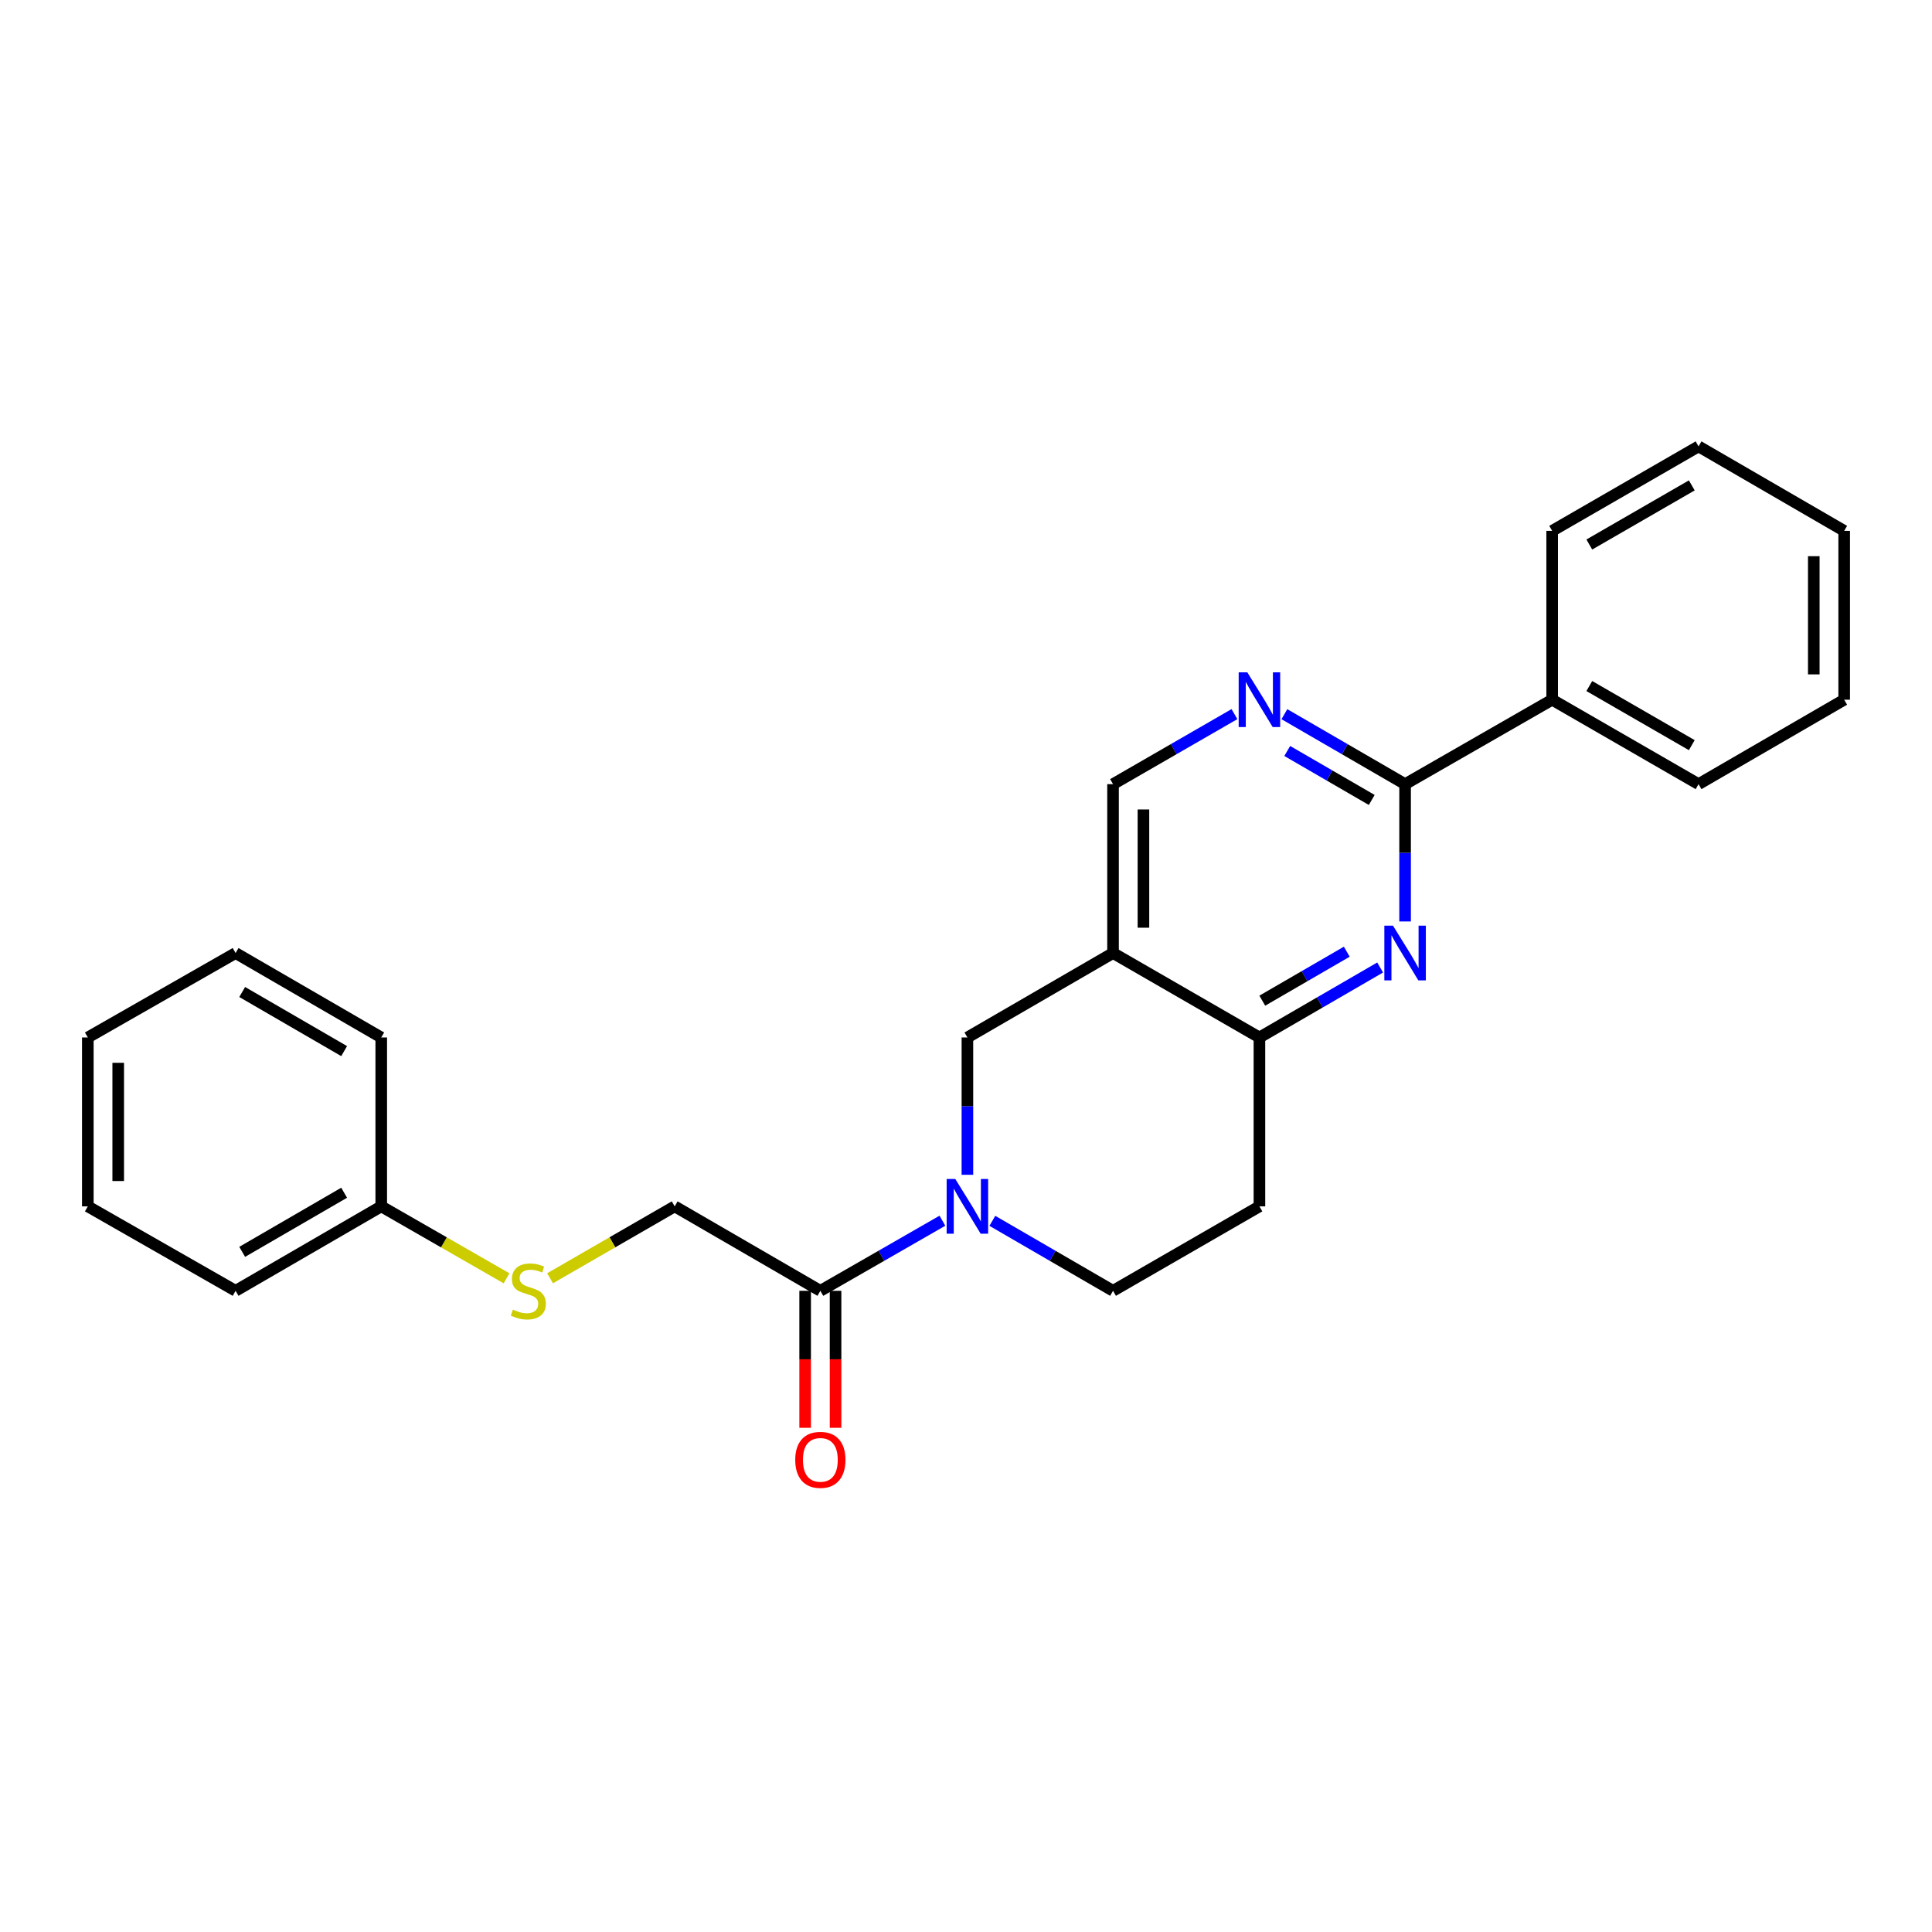 <?xml version='1.0' encoding='iso-8859-1'?>
<svg version='1.1' baseProfile='full'
              xmlns='http://www.w3.org/2000/svg'
                      xmlns:rdkit='http://www.rdkit.org/xml'
                      xmlns:xlink='http://www.w3.org/1999/xlink'
                  xml:space='preserve'
width='1000px' height='1000px' viewBox='0 0 1000 1000'>
<!-- END OF HEADER -->
<rect style='opacity:1.0;fill:#FFFFFF;stroke:none' width='1000' height='1000' x='0' y='0'> </rect>
<path class='bond-5' d='M 487.791,631.841 L 456.202,649.983' style='fill:none;fill-rule:evenodd;stroke:#0000FF;stroke-width:6px;stroke-linecap:butt;stroke-linejoin:miter;stroke-opacity:1' />
<path class='bond-5' d='M 456.202,649.983 L 424.613,668.125' style='fill:none;fill-rule:evenodd;stroke:#000000;stroke-width:6px;stroke-linecap:butt;stroke-linejoin:miter;stroke-opacity:1' />
<path class='bond-6' d='M 500.726,608.067 L 500.726,572.531' style='fill:none;fill-rule:evenodd;stroke:#0000FF;stroke-width:6px;stroke-linecap:butt;stroke-linejoin:miter;stroke-opacity:1' />
<path class='bond-6' d='M 500.726,572.531 L 500.726,536.995' style='fill:none;fill-rule:evenodd;stroke:#000000;stroke-width:6px;stroke-linecap:butt;stroke-linejoin:miter;stroke-opacity:1' />
<path class='bond-9' d='M 513.644,631.904 L 544.874,650.015' style='fill:none;fill-rule:evenodd;stroke:#0000FF;stroke-width:6px;stroke-linecap:butt;stroke-linejoin:miter;stroke-opacity:1' />
<path class='bond-9' d='M 544.874,650.015 L 576.104,668.125' style='fill:none;fill-rule:evenodd;stroke:#000000;stroke-width:6px;stroke-linecap:butt;stroke-linejoin:miter;stroke-opacity:1' />
<path class='bond-0' d='M 714.354,500.779 L 683.115,518.887' style='fill:none;fill-rule:evenodd;stroke:#0000FF;stroke-width:6px;stroke-linecap:butt;stroke-linejoin:miter;stroke-opacity:1' />
<path class='bond-0' d='M 683.115,518.887 L 651.877,536.995' style='fill:none;fill-rule:evenodd;stroke:#000000;stroke-width:6px;stroke-linecap:butt;stroke-linejoin:miter;stroke-opacity:1' />
<path class='bond-0' d='M 697.09,492.597 L 675.223,505.273' style='fill:none;fill-rule:evenodd;stroke:#0000FF;stroke-width:6px;stroke-linecap:butt;stroke-linejoin:miter;stroke-opacity:1' />
<path class='bond-0' d='M 675.223,505.273 L 653.356,517.948' style='fill:none;fill-rule:evenodd;stroke:#000000;stroke-width:6px;stroke-linecap:butt;stroke-linejoin:miter;stroke-opacity:1' />
<path class='bond-2' d='M 727.273,476.945 L 727.273,441.41' style='fill:none;fill-rule:evenodd;stroke:#0000FF;stroke-width:6px;stroke-linecap:butt;stroke-linejoin:miter;stroke-opacity:1' />
<path class='bond-2' d='M 727.273,441.41 L 727.273,405.874' style='fill:none;fill-rule:evenodd;stroke:#000000;stroke-width:6px;stroke-linecap:butt;stroke-linejoin:miter;stroke-opacity:1' />
<path class='bond-1' d='M 576.104,493.291 L 500.726,536.995' style='fill:none;fill-rule:evenodd;stroke:#000000;stroke-width:6px;stroke-linecap:butt;stroke-linejoin:miter;stroke-opacity:1' />
<path class='bond-7' d='M 576.104,493.291 L 576.104,405.874' style='fill:none;fill-rule:evenodd;stroke:#000000;stroke-width:6px;stroke-linecap:butt;stroke-linejoin:miter;stroke-opacity:1' />
<path class='bond-7' d='M 591.841,480.178 L 591.841,418.986' style='fill:none;fill-rule:evenodd;stroke:#000000;stroke-width:6px;stroke-linecap:butt;stroke-linejoin:miter;stroke-opacity:1' />
<path class='bond-25' d='M 576.104,493.291 L 651.877,536.995' style='fill:none;fill-rule:evenodd;stroke:#000000;stroke-width:6px;stroke-linecap:butt;stroke-linejoin:miter;stroke-opacity:1' />
<path class='bond-11' d='M 727.273,405.874 L 803.395,362.169' style='fill:none;fill-rule:evenodd;stroke:#000000;stroke-width:6px;stroke-linecap:butt;stroke-linejoin:miter;stroke-opacity:1' />
<path class='bond-26' d='M 727.273,405.874 L 696.034,387.766' style='fill:none;fill-rule:evenodd;stroke:#000000;stroke-width:6px;stroke-linecap:butt;stroke-linejoin:miter;stroke-opacity:1' />
<path class='bond-26' d='M 696.034,387.766 L 664.795,369.658' style='fill:none;fill-rule:evenodd;stroke:#0000FF;stroke-width:6px;stroke-linecap:butt;stroke-linejoin:miter;stroke-opacity:1' />
<path class='bond-26' d='M 710.009,414.056 L 688.142,401.38' style='fill:none;fill-rule:evenodd;stroke:#000000;stroke-width:6px;stroke-linecap:butt;stroke-linejoin:miter;stroke-opacity:1' />
<path class='bond-26' d='M 688.142,401.38 L 666.275,388.705' style='fill:none;fill-rule:evenodd;stroke:#0000FF;stroke-width:6px;stroke-linecap:butt;stroke-linejoin:miter;stroke-opacity:1' />
<path class='bond-3' d='M 651.877,536.995 L 651.877,624.412' style='fill:none;fill-rule:evenodd;stroke:#000000;stroke-width:6px;stroke-linecap:butt;stroke-linejoin:miter;stroke-opacity:1' />
<path class='bond-4' d='M 638.95,369.625 L 607.527,387.749' style='fill:none;fill-rule:evenodd;stroke:#0000FF;stroke-width:6px;stroke-linecap:butt;stroke-linejoin:miter;stroke-opacity:1' />
<path class='bond-4' d='M 607.527,387.749 L 576.104,405.874' style='fill:none;fill-rule:evenodd;stroke:#000000;stroke-width:6px;stroke-linecap:butt;stroke-linejoin:miter;stroke-opacity:1' />
<path class='bond-10' d='M 424.613,668.125 L 349.216,624.412' style='fill:none;fill-rule:evenodd;stroke:#000000;stroke-width:6px;stroke-linecap:butt;stroke-linejoin:miter;stroke-opacity:1' />
<path class='bond-12' d='M 416.744,668.125 L 416.744,703.577' style='fill:none;fill-rule:evenodd;stroke:#000000;stroke-width:6px;stroke-linecap:butt;stroke-linejoin:miter;stroke-opacity:1' />
<path class='bond-12' d='M 416.744,703.577 L 416.744,739.029' style='fill:none;fill-rule:evenodd;stroke:#FF0000;stroke-width:6px;stroke-linecap:butt;stroke-linejoin:miter;stroke-opacity:1' />
<path class='bond-12' d='M 432.481,668.125 L 432.481,703.577' style='fill:none;fill-rule:evenodd;stroke:#000000;stroke-width:6px;stroke-linecap:butt;stroke-linejoin:miter;stroke-opacity:1' />
<path class='bond-12' d='M 432.481,703.577 L 432.481,739.029' style='fill:none;fill-rule:evenodd;stroke:#FF0000;stroke-width:6px;stroke-linecap:butt;stroke-linejoin:miter;stroke-opacity:1' />
<path class='bond-8' d='M 651.877,624.412 L 576.104,668.125' style='fill:none;fill-rule:evenodd;stroke:#000000;stroke-width:6px;stroke-linecap:butt;stroke-linejoin:miter;stroke-opacity:1' />
<path class='bond-13' d='M 349.216,624.412 L 316.968,643.019' style='fill:none;fill-rule:evenodd;stroke:#000000;stroke-width:6px;stroke-linecap:butt;stroke-linejoin:miter;stroke-opacity:1' />
<path class='bond-13' d='M 316.968,643.019 L 284.72,661.625' style='fill:none;fill-rule:evenodd;stroke:#CCCC00;stroke-width:6px;stroke-linecap:butt;stroke-linejoin:miter;stroke-opacity:1' />
<path class='bond-15' d='M 803.395,362.169 L 879.167,405.874' style='fill:none;fill-rule:evenodd;stroke:#000000;stroke-width:6px;stroke-linecap:butt;stroke-linejoin:miter;stroke-opacity:1' />
<path class='bond-15' d='M 822.623,355.093 L 875.663,385.686' style='fill:none;fill-rule:evenodd;stroke:#000000;stroke-width:6px;stroke-linecap:butt;stroke-linejoin:miter;stroke-opacity:1' />
<path class='bond-16' d='M 803.395,362.169 L 803.395,274.77' style='fill:none;fill-rule:evenodd;stroke:#000000;stroke-width:6px;stroke-linecap:butt;stroke-linejoin:miter;stroke-opacity:1' />
<path class='bond-14' d='M 262.178,661.651 L 229.755,643.032' style='fill:none;fill-rule:evenodd;stroke:#CCCC00;stroke-width:6px;stroke-linecap:butt;stroke-linejoin:miter;stroke-opacity:1' />
<path class='bond-14' d='M 229.755,643.032 L 197.331,624.412' style='fill:none;fill-rule:evenodd;stroke:#000000;stroke-width:6px;stroke-linecap:butt;stroke-linejoin:miter;stroke-opacity:1' />
<path class='bond-17' d='M 197.331,624.412 L 121.944,668.125' style='fill:none;fill-rule:evenodd;stroke:#000000;stroke-width:6px;stroke-linecap:butt;stroke-linejoin:miter;stroke-opacity:1' />
<path class='bond-17' d='M 178.129,617.356 L 125.358,647.955' style='fill:none;fill-rule:evenodd;stroke:#000000;stroke-width:6px;stroke-linecap:butt;stroke-linejoin:miter;stroke-opacity:1' />
<path class='bond-18' d='M 197.331,624.412 L 197.331,536.995' style='fill:none;fill-rule:evenodd;stroke:#000000;stroke-width:6px;stroke-linecap:butt;stroke-linejoin:miter;stroke-opacity:1' />
<path class='bond-20' d='M 879.167,405.874 L 954.545,362.169' style='fill:none;fill-rule:evenodd;stroke:#000000;stroke-width:6px;stroke-linecap:butt;stroke-linejoin:miter;stroke-opacity:1' />
<path class='bond-19' d='M 803.395,274.77 L 879.167,231.048' style='fill:none;fill-rule:evenodd;stroke:#000000;stroke-width:6px;stroke-linecap:butt;stroke-linejoin:miter;stroke-opacity:1' />
<path class='bond-19' d='M 822.625,281.842 L 875.666,251.236' style='fill:none;fill-rule:evenodd;stroke:#000000;stroke-width:6px;stroke-linecap:butt;stroke-linejoin:miter;stroke-opacity:1' />
<path class='bond-21' d='M 121.944,668.125 L 45.455,624.412' style='fill:none;fill-rule:evenodd;stroke:#000000;stroke-width:6px;stroke-linecap:butt;stroke-linejoin:miter;stroke-opacity:1' />
<path class='bond-22' d='M 197.331,536.995 L 121.944,493.291' style='fill:none;fill-rule:evenodd;stroke:#000000;stroke-width:6px;stroke-linecap:butt;stroke-linejoin:miter;stroke-opacity:1' />
<path class='bond-22' d='M 178.13,544.054 L 125.359,513.461' style='fill:none;fill-rule:evenodd;stroke:#000000;stroke-width:6px;stroke-linecap:butt;stroke-linejoin:miter;stroke-opacity:1' />
<path class='bond-23' d='M 879.167,231.048 L 954.545,274.77' style='fill:none;fill-rule:evenodd;stroke:#000000;stroke-width:6px;stroke-linecap:butt;stroke-linejoin:miter;stroke-opacity:1' />
<path class='bond-28' d='M 954.545,362.169 L 954.545,274.77' style='fill:none;fill-rule:evenodd;stroke:#000000;stroke-width:6px;stroke-linecap:butt;stroke-linejoin:miter;stroke-opacity:1' />
<path class='bond-28' d='M 938.809,349.059 L 938.809,287.879' style='fill:none;fill-rule:evenodd;stroke:#000000;stroke-width:6px;stroke-linecap:butt;stroke-linejoin:miter;stroke-opacity:1' />
<path class='bond-27' d='M 45.455,624.412 L 45.455,536.995' style='fill:none;fill-rule:evenodd;stroke:#000000;stroke-width:6px;stroke-linecap:butt;stroke-linejoin:miter;stroke-opacity:1' />
<path class='bond-27' d='M 61.191,611.3 L 61.191,550.108' style='fill:none;fill-rule:evenodd;stroke:#000000;stroke-width:6px;stroke-linecap:butt;stroke-linejoin:miter;stroke-opacity:1' />
<path class='bond-24' d='M 121.944,493.291 L 45.455,536.995' style='fill:none;fill-rule:evenodd;stroke:#000000;stroke-width:6px;stroke-linecap:butt;stroke-linejoin:miter;stroke-opacity:1' />
<path  class='atom-0' d='M 494.466 610.252
L 503.746 625.252
Q 504.666 626.732, 506.146 629.412
Q 507.626 632.092, 507.706 632.252
L 507.706 610.252
L 511.466 610.252
L 511.466 638.572
L 507.586 638.572
L 497.626 622.172
Q 496.466 620.252, 495.226 618.052
Q 494.026 615.852, 493.666 615.172
L 493.666 638.572
L 489.986 638.572
L 489.986 610.252
L 494.466 610.252
' fill='#0000FF'/>
<path  class='atom-1' d='M 721.013 479.131
L 730.293 494.131
Q 731.213 495.611, 732.693 498.291
Q 734.173 500.971, 734.253 501.131
L 734.253 479.131
L 738.013 479.131
L 738.013 507.451
L 734.133 507.451
L 724.173 491.051
Q 723.013 489.131, 721.773 486.931
Q 720.573 484.731, 720.213 484.051
L 720.213 507.451
L 716.533 507.451
L 716.533 479.131
L 721.013 479.131
' fill='#0000FF'/>
<path  class='atom-5' d='M 645.617 348.009
L 654.897 363.009
Q 655.817 364.489, 657.297 367.169
Q 658.777 369.849, 658.857 370.009
L 658.857 348.009
L 662.617 348.009
L 662.617 376.329
L 658.737 376.329
L 648.777 359.929
Q 647.617 358.009, 646.377 355.809
Q 645.177 353.609, 644.817 352.929
L 644.817 376.329
L 641.137 376.329
L 641.137 348.009
L 645.617 348.009
' fill='#0000FF'/>
<path  class='atom-13' d='M 411.613 755.614
Q 411.613 748.814, 414.973 745.014
Q 418.333 741.214, 424.613 741.214
Q 430.893 741.214, 434.253 745.014
Q 437.613 748.814, 437.613 755.614
Q 437.613 762.494, 434.213 766.414
Q 430.813 770.294, 424.613 770.294
Q 418.373 770.294, 414.973 766.414
Q 411.613 762.534, 411.613 755.614
M 424.613 767.094
Q 428.933 767.094, 431.253 764.214
Q 433.613 761.294, 433.613 755.614
Q 433.613 750.054, 431.253 747.254
Q 428.933 744.414, 424.613 744.414
Q 420.293 744.414, 417.933 747.214
Q 415.613 750.014, 415.613 755.614
Q 415.613 761.334, 417.933 764.214
Q 420.293 767.094, 424.613 767.094
' fill='#FF0000'/>
<path  class='atom-14' d='M 265.453 677.845
Q 265.773 677.965, 267.093 678.525
Q 268.413 679.085, 269.853 679.445
Q 271.333 679.765, 272.773 679.765
Q 275.453 679.765, 277.013 678.485
Q 278.573 677.165, 278.573 674.885
Q 278.573 673.325, 277.773 672.365
Q 277.013 671.405, 275.813 670.885
Q 274.613 670.365, 272.613 669.765
Q 270.093 669.005, 268.573 668.285
Q 267.093 667.565, 266.013 666.045
Q 264.973 664.525, 264.973 661.965
Q 264.973 658.405, 267.373 656.205
Q 269.813 654.005, 274.613 654.005
Q 277.893 654.005, 281.613 655.565
L 280.693 658.645
Q 277.293 657.245, 274.733 657.245
Q 271.973 657.245, 270.453 658.405
Q 268.933 659.525, 268.973 661.485
Q 268.973 663.005, 269.733 663.925
Q 270.533 664.845, 271.653 665.365
Q 272.813 665.885, 274.733 666.485
Q 277.293 667.285, 278.813 668.085
Q 280.333 668.885, 281.413 670.525
Q 282.533 672.125, 282.533 674.885
Q 282.533 678.805, 279.893 680.925
Q 277.293 683.005, 272.933 683.005
Q 270.413 683.005, 268.493 682.445
Q 266.613 681.925, 264.373 681.005
L 265.453 677.845
' fill='#CCCC00'/>
</svg>

